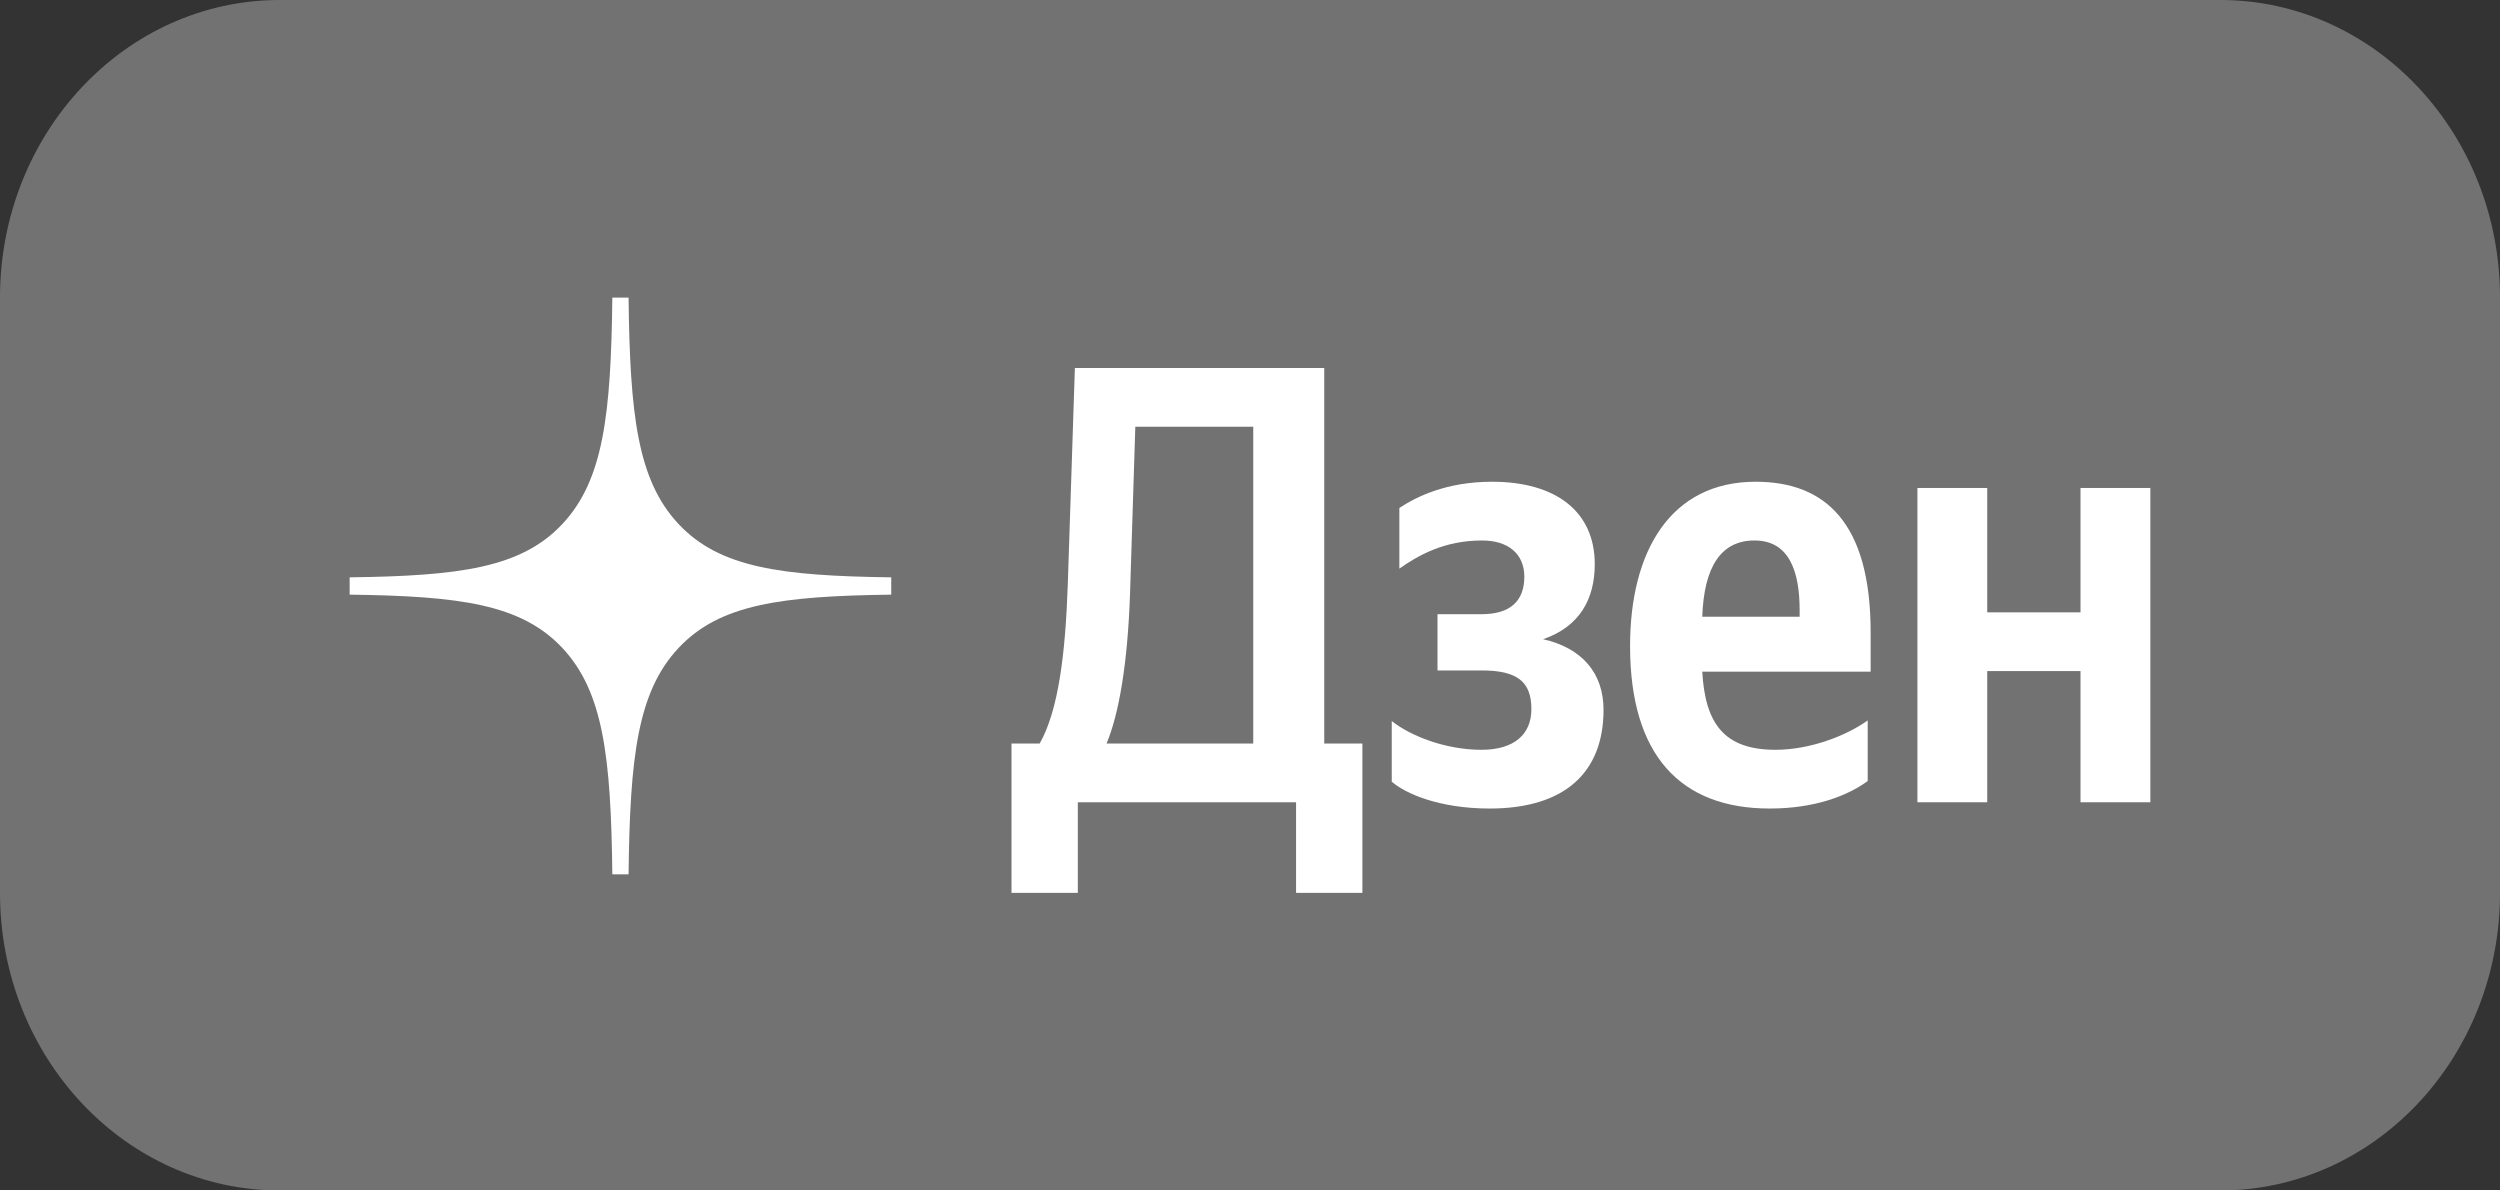<?xml version="1.0" encoding="UTF-8"?> <svg xmlns="http://www.w3.org/2000/svg" width="63" height="30" viewBox="0 0 63 30" fill="none"><rect x="0" y="0" width="63" height="30" fill="#333333" stroke="none"/> <g clip-path="url(#clip0_330_47)"> <path d="M55.951 0H7.049C3.156 0 0 3.358 0 7.5V22.5C0 26.642 3.156 30 7.049 30H55.951C59.844 30 63 26.642 63 22.5V7.5C63 3.358 59.844 0 55.951 0Z" fill="white" fill-opacity="0.31"></path> <path fill-rule="evenodd" clip-rule="evenodd" d="M15.431 7.5C15.396 10.446 15.208 12.102 14.17 13.207C13.133 14.312 11.578 14.513 8.811 14.549V14.985C11.578 15.021 13.133 15.222 14.17 16.327C15.208 17.432 15.396 19.088 15.431 22.034H15.84C15.874 19.088 16.063 17.432 17.101 16.327C18.138 15.222 19.693 15.021 22.459 14.985V14.549C19.693 14.512 18.138 14.312 17.101 13.207C16.063 12.102 15.874 10.446 15.84 7.5H15.431Z" fill="white"></path> <path d="M27.161 22.5V20.217H32.661V22.5H34.332V18.737H33.371V9.274H27.087L26.909 14.706C26.85 16.47 26.673 17.903 26.2 18.737H25.49V22.5H27.161ZM28.477 14.958L28.61 10.754H31.582V18.737H27.885C28.196 17.997 28.418 16.722 28.477 14.958Z" fill="white"></path> <path d="M37.334 18.895C36.432 18.895 35.545 18.548 35.072 18.17V19.698C35.412 19.997 36.269 20.375 37.541 20.375C39.419 20.375 40.409 19.477 40.409 17.887C40.409 16.958 39.862 16.328 38.886 16.108C39.803 15.793 40.188 15.1 40.188 14.218C40.188 12.88 39.197 12.14 37.6 12.14C36.447 12.14 35.693 12.518 35.264 12.801V14.329C35.737 13.998 36.388 13.62 37.349 13.62C37.999 13.62 38.413 13.951 38.413 14.533C38.413 15.147 38.058 15.478 37.334 15.478H36.225V16.895H37.334C38.236 16.895 38.591 17.178 38.591 17.871C38.591 18.501 38.162 18.895 37.334 18.895Z" fill="white"></path> <path d="M47.066 19.682V18.154C46.519 18.548 45.602 18.895 44.745 18.895C43.459 18.895 42.971 18.249 42.897 16.926H47.14V15.934C47.14 13.179 46.002 12.14 44.242 12.14C42.098 12.14 41.078 13.888 41.078 16.281C41.078 19.036 42.35 20.375 44.597 20.375C45.721 20.375 46.549 20.06 47.066 19.682ZM44.213 13.62C45.085 13.62 45.351 14.391 45.351 15.383V15.541H42.897C42.941 14.281 43.37 13.62 44.213 13.62Z" fill="white"></path> <path d="M52.429 12.297V15.431H50.078V12.297H48.319V20.217H50.078V16.911H52.429V20.217H54.189V12.297H52.429Z" fill="white"></path> </g> <defs> <clipPath id="clip0_330_47"> <rect width="63" height="30" fill="white"></rect> </clipPath> </defs> </svg> 
